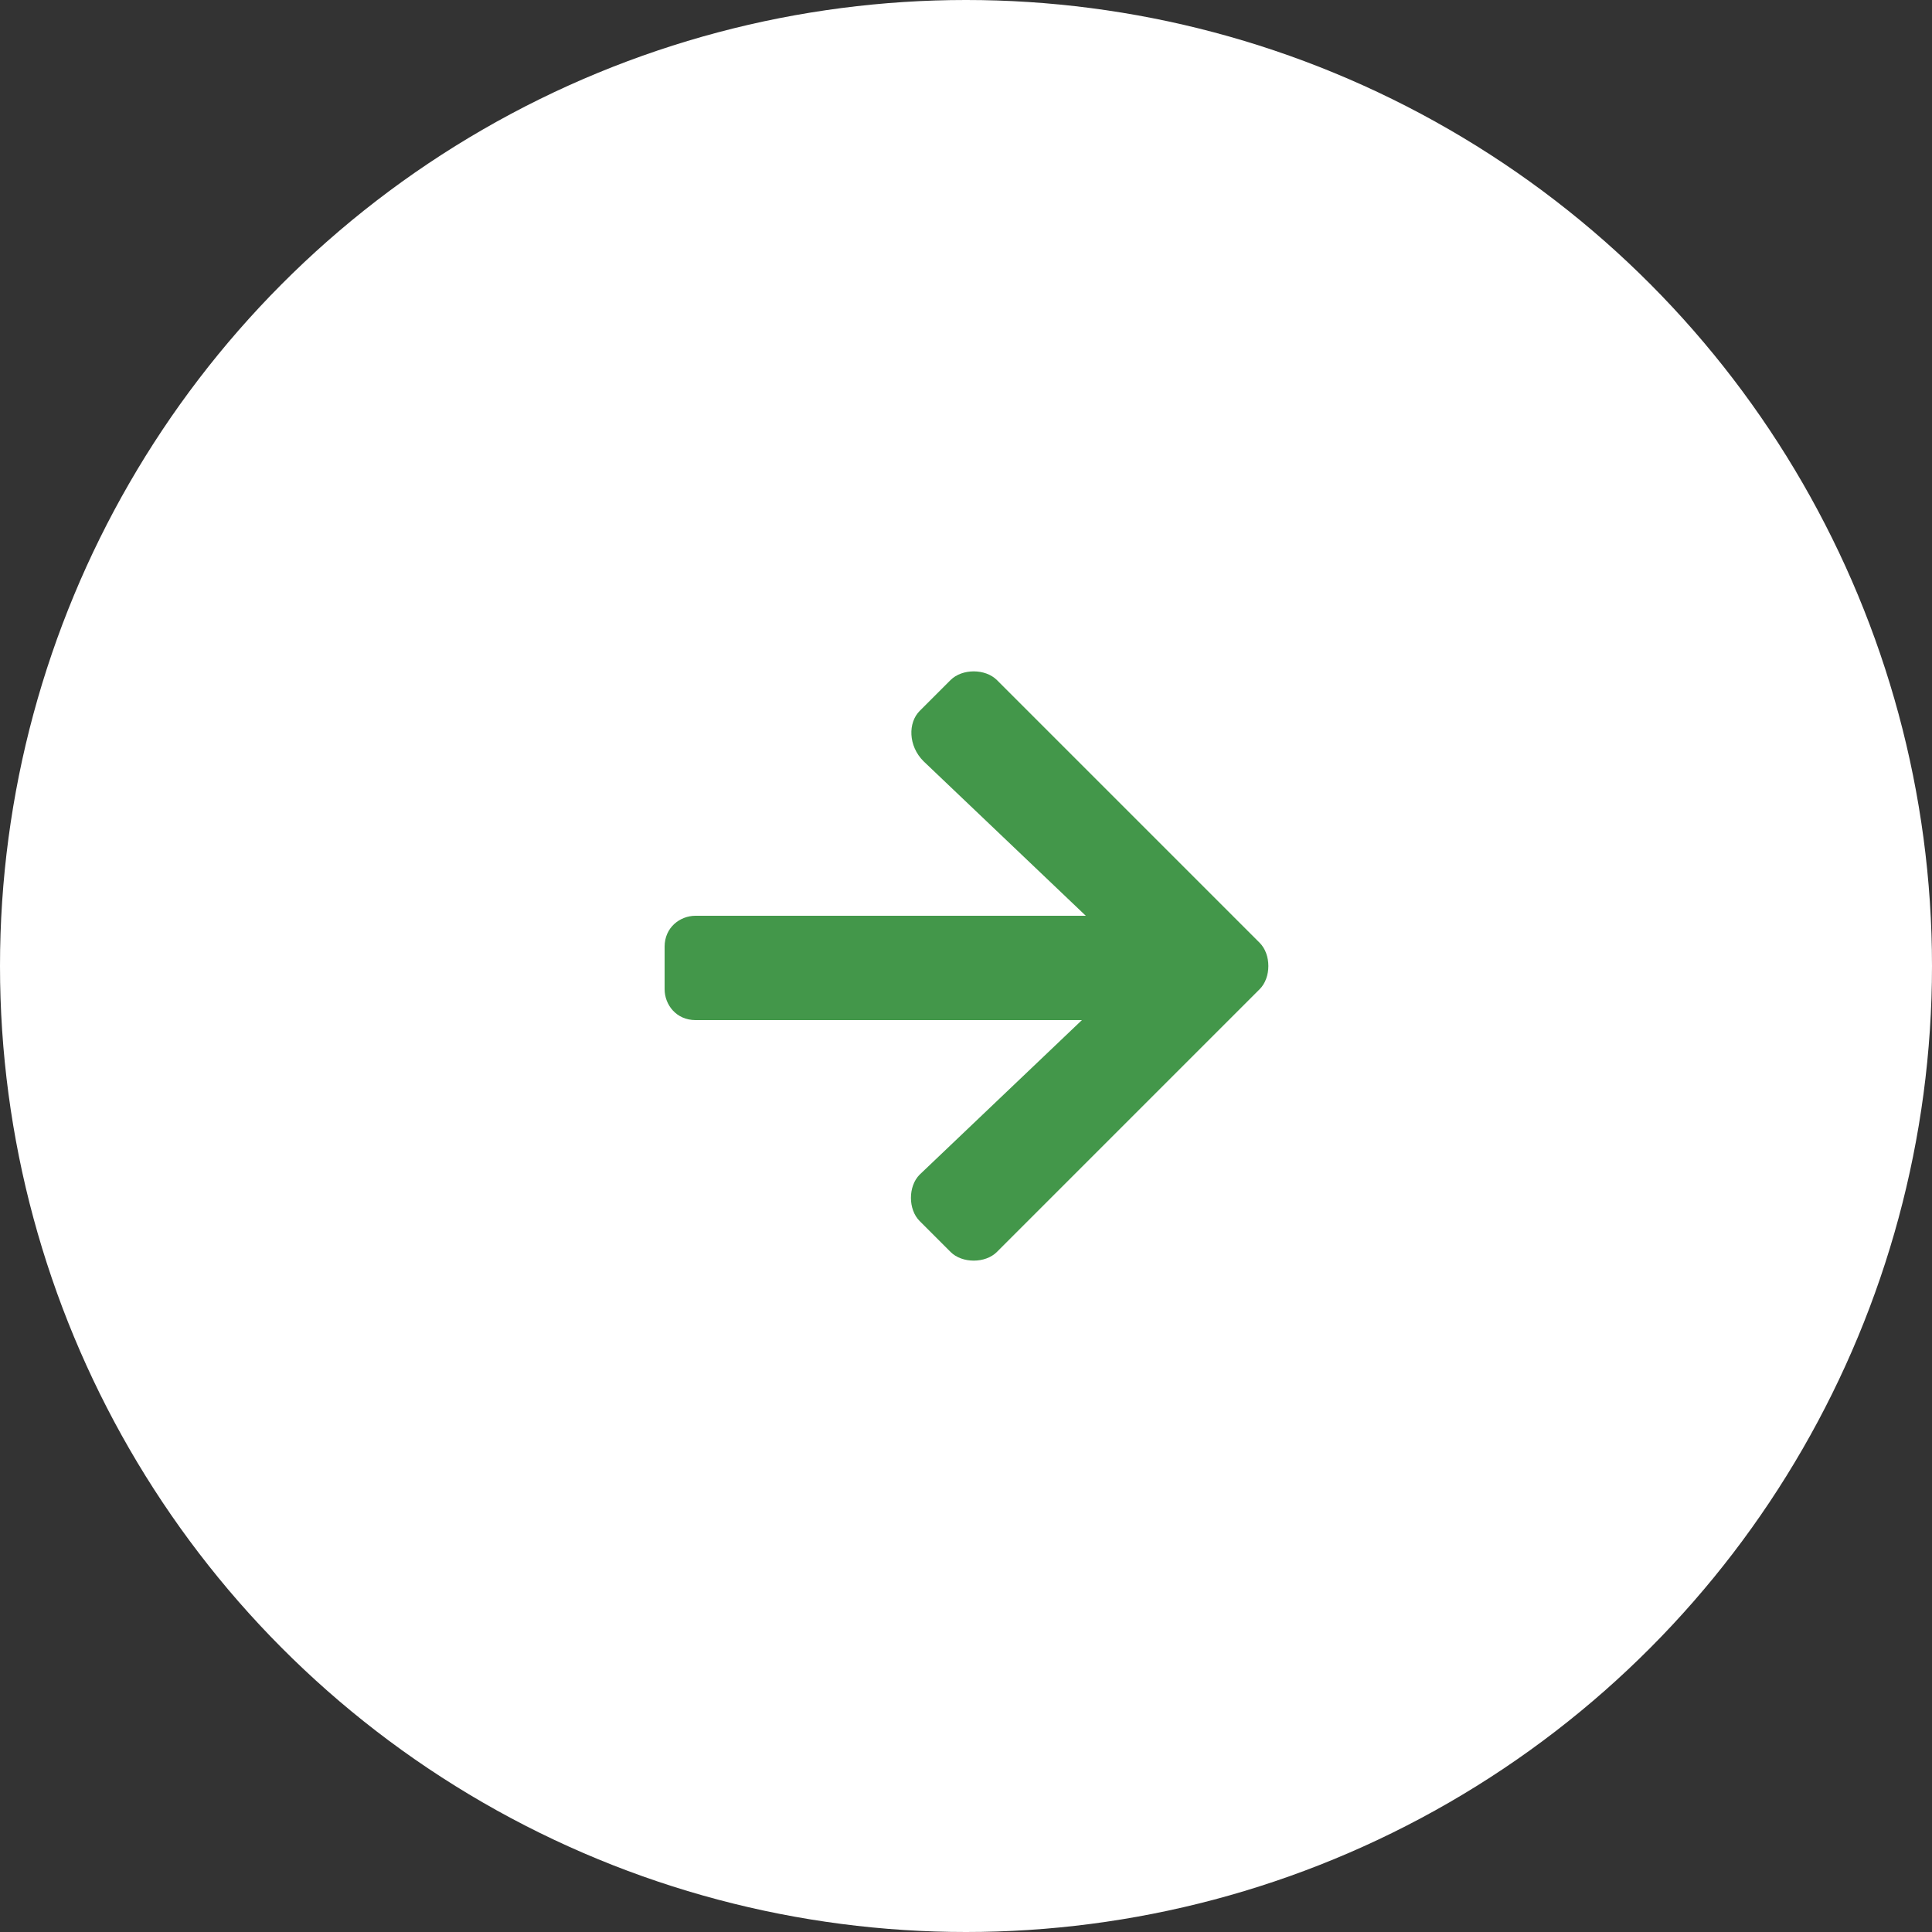 <?xml version="1.0" encoding="utf-8"?>
<!-- Generator: Adobe Illustrator 28.2.0, SVG Export Plug-In . SVG Version: 6.00 Build 0)  -->
<svg version="1.1" id="レイヤー_1" xmlns="http://www.w3.org/2000/svg" xmlns:xlink="http://www.w3.org/1999/xlink" x="0px"
	 y="0px" viewBox="0 0 50 50" style="enable-background:new 0 0 50 50;" xml:space="preserve">
<rect x="0" y="0" width="50" height="50" fill="#333333" stroke="none"/>
<style type="text/css">
	.st0{fill:#FFFFFF;}
	.st1{fill:#43974A;}
</style>
<g id="グループ_1030" transform="translate(-1280 -3558)">
	<g id="グループ_1028">
		<g id="グループ_1027">
			<circle id="楕円形_20" class="st0" cx="1305" cy="3583" r="25"/>
			<path id="Icon_awesome-arrow-down" class="st1" d="M1303.8,3576.4l0.8-0.8c0.3-0.3,0.9-0.3,1.2,0c0,0,0,0,0,0l6.8,6.8
				c0.3,0.3,0.3,0.9,0,1.2c0,0,0,0,0,0l-6.8,6.8c-0.3,0.3-0.9,0.3-1.2,0c0,0,0,0,0,0l-0.8-0.8c-0.3-0.3-0.3-0.9,0-1.2c0,0,0,0,0,0
				l4.2-4H1298c-0.5,0-0.8-0.4-0.8-0.8c0,0,0,0,0,0v-1.1c0-0.5,0.4-0.8,0.8-0.8c0,0,0,0,0,0h10.1l-4.2-4
				C1303.5,3577.3,1303.5,3576.7,1303.8,3576.4C1303.8,3576.4,1303.8,3576.4,1303.8,3576.4z"/>
		</g>
	</g>
</g>
</svg>

